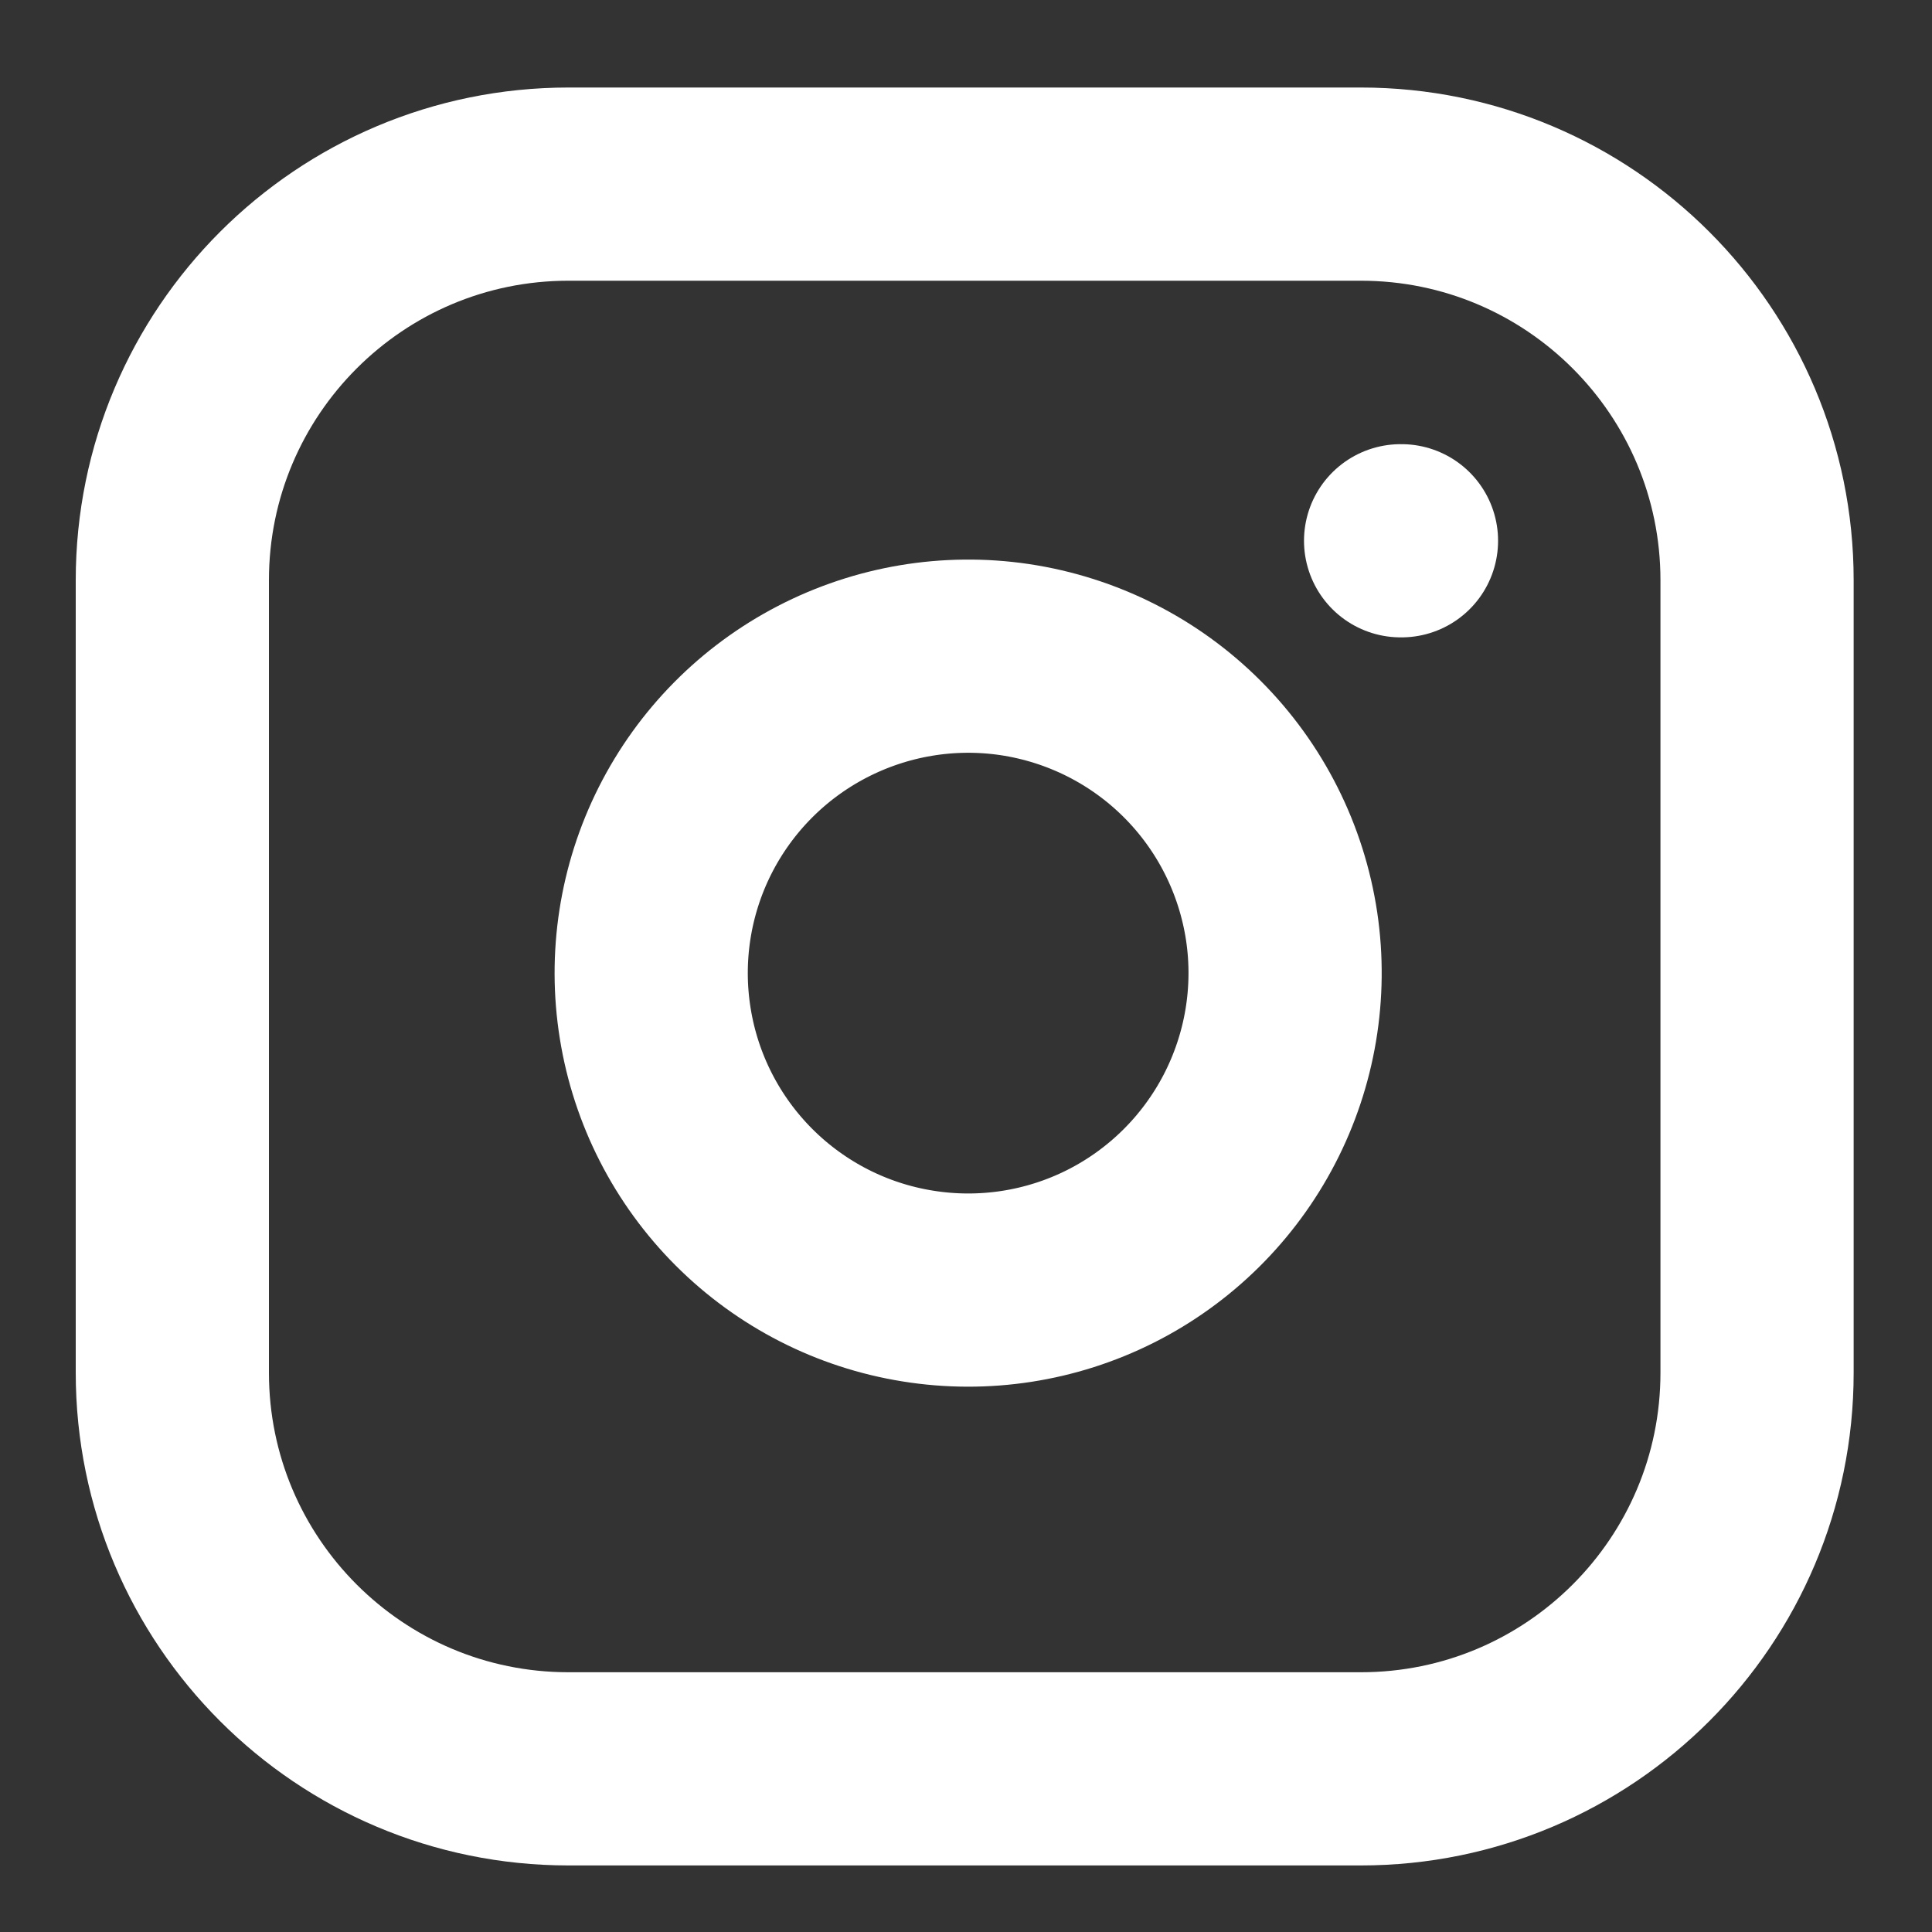 <svg width="20" height="20" viewBox="0 0 20 20" fill="none" xmlns="http://www.w3.org/2000/svg">
<rect x="0" y="0" width="20" height="20" fill="#333333" stroke="none"/>
<path d="M14.088 1.906H5.885C3.62 1.906 1.784 3.742 1.784 6.007V14.21C1.784 16.475 3.62 18.311 5.885 18.311H14.088C16.352 18.311 18.189 16.475 18.189 14.21V6.007C18.189 3.742 16.352 1.906 14.088 1.906Z" stroke="white" stroke-width="2" stroke-linecap="round" stroke-linejoin="round"/>
<path d="M13.268 9.593C13.369 10.275 13.252 10.972 12.934 11.585C12.616 12.197 12.114 12.694 11.497 13.005C10.881 13.315 10.182 13.423 9.501 13.313C8.819 13.204 8.19 12.882 7.702 12.394C7.214 11.906 6.892 11.276 6.783 10.595C6.673 9.914 6.781 9.215 7.091 8.599C7.402 7.982 7.898 7.48 8.511 7.162C9.124 6.844 9.821 6.727 10.503 6.828C11.2 6.932 11.844 7.256 12.342 7.754C12.84 8.252 13.164 8.896 13.268 9.593Z" stroke="white" stroke-width="2" stroke-linecap="round" stroke-linejoin="round"/>
<path d="M14.499 5.598H14.508" stroke="white" stroke-width="2" stroke-linecap="round" stroke-linejoin="round"/>
</svg>
